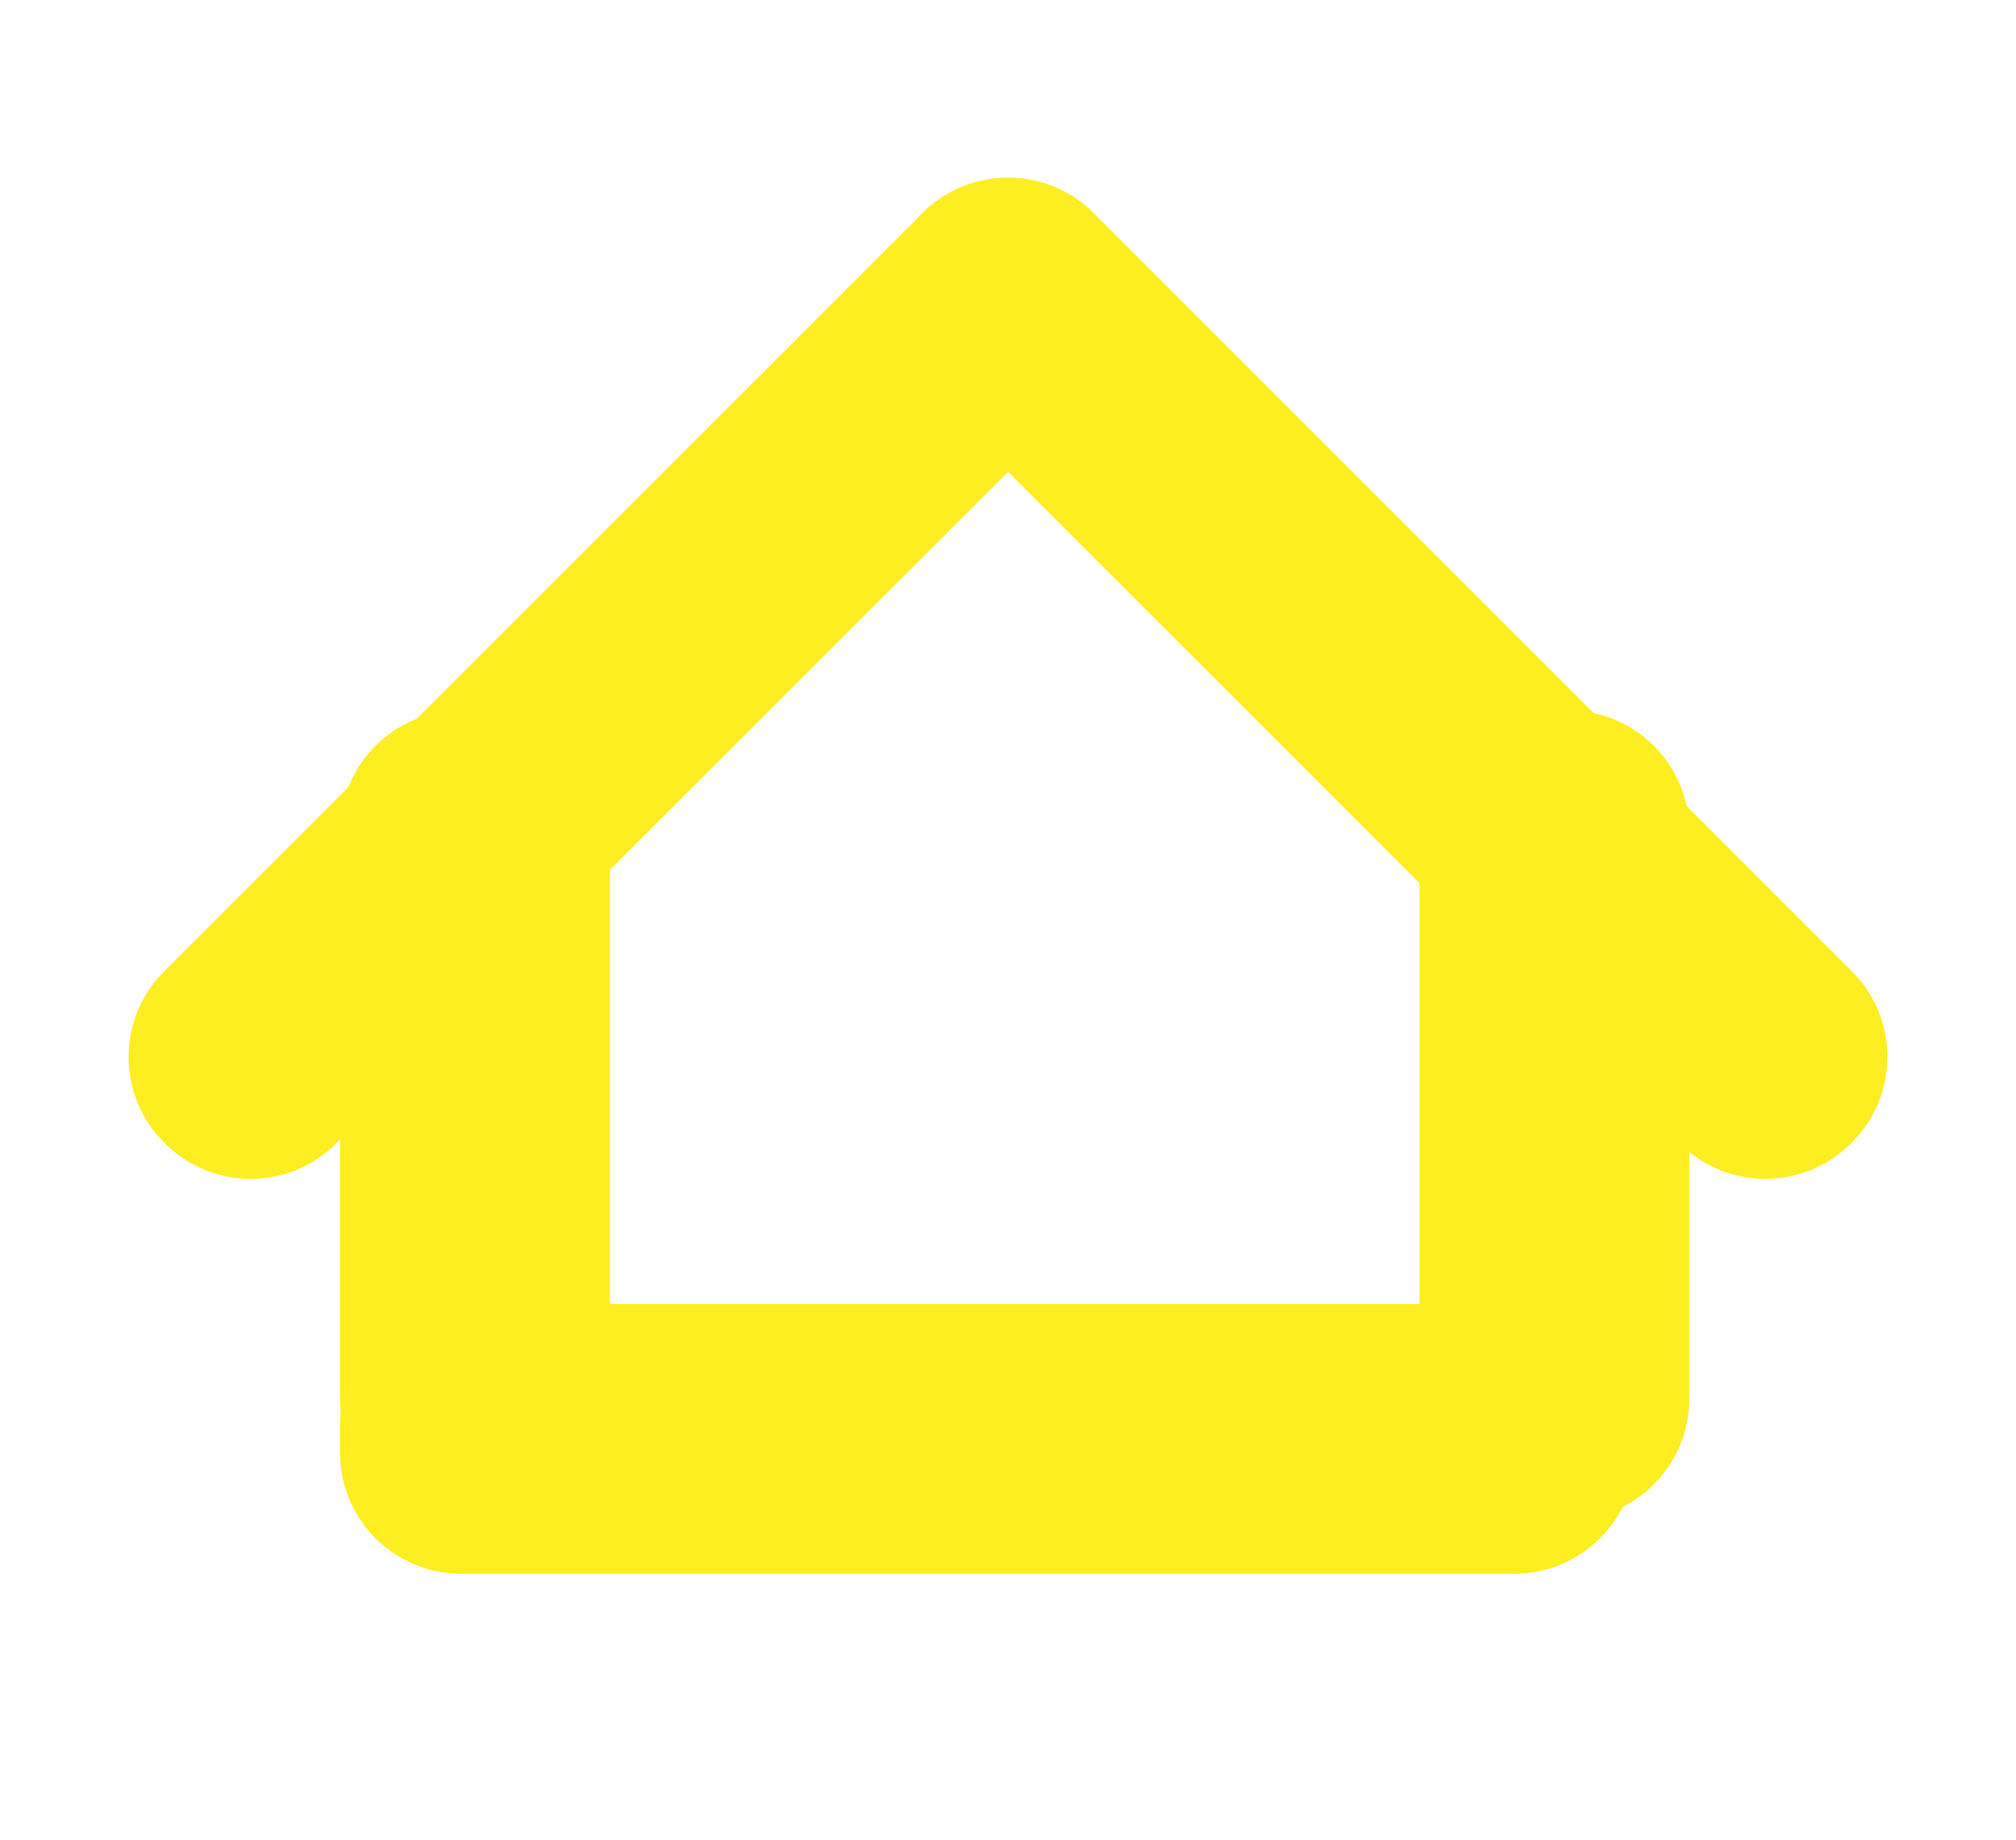 <?xml version="1.0" encoding="utf-8"?>
<!-- Generator: Adobe Illustrator 16.0.0, SVG Export Plug-In . SVG Version: 6.00 Build 0)  -->
<!DOCTYPE svg PUBLIC "-//W3C//DTD SVG 1.1//EN" "http://www.w3.org/Graphics/SVG/1.1/DTD/svg11.dtd">
<svg version="1.1" id="Capa_1" xmlns="http://www.w3.org/2000/svg" xmlns:xlink="http://www.w3.org/1999/xlink" x="0px" y="0px"
	 width="35.334px" height="32.25px" viewBox="0 0 35.334 32.25" enable-background="new 0 0 35.334 32.25" xml:space="preserve">
<g>
	<g>
		<path fill="#FCEE21" d="M10.69,24.519c0,1.173-0.95,2.121-2.121,2.121H8.082c-1.173,0-2.122-0.948-2.122-2.121v-9.945
			c0-1.172,0.949-2.122,2.122-2.122h0.487c1.171,0,2.121,0.95,2.121,2.122V24.519z"/>
	</g>
	<g>
		<path fill="#FCEE21" d="M29.608,24.519c0,1.173-0.949,2.121-2.121,2.121H27c-1.171,0-2.121-0.948-2.121-2.121v-9.945
			c0-1.172,0.95-2.122,2.121-2.122h0.487c1.172,0,2.121,0.95,2.121,2.122V24.519L29.608,24.519z"/>
	</g>
	<g>
		<path fill="#FCEE21" d="M28.663,25.465c0,1.171-0.949,2.121-2.121,2.121H8.082c-1.172,0-2.122-0.95-2.122-2.121v-0.485
			c0-1.174,0.95-2.123,2.122-2.123h18.46c1.172,0,2.121,0.949,2.121,2.123V25.465z"/>
	</g>
	<g>
		<g>
			<path fill="#FCEE21" d="M32.44,20.043c-0.828,0.828-2.172,0.828-2.998,0L16.151,6.753c-0.829-0.828-0.829-2.171,0-3l0.016-0.017
				c0.829-0.828,2.173-0.828,3.001,0l13.291,13.292c0.828,0.826,0.828,2.17,0,2.997L32.44,20.043z"/>
		</g>
		<g>
			<path fill="#FCEE21" d="M5.892,20.043c-0.828,0.828-2.172,0.828-3.001,0l-0.016-0.017c-0.828-0.827-0.828-2.171,0-2.997
				L16.167,3.737c0.829-0.828,2.173-0.828,3.001,0l0.017,0.017c0.826,0.829,0.826,2.172,0,3L5.892,20.043z"/>
		</g>
	</g>
</g>
</svg>
